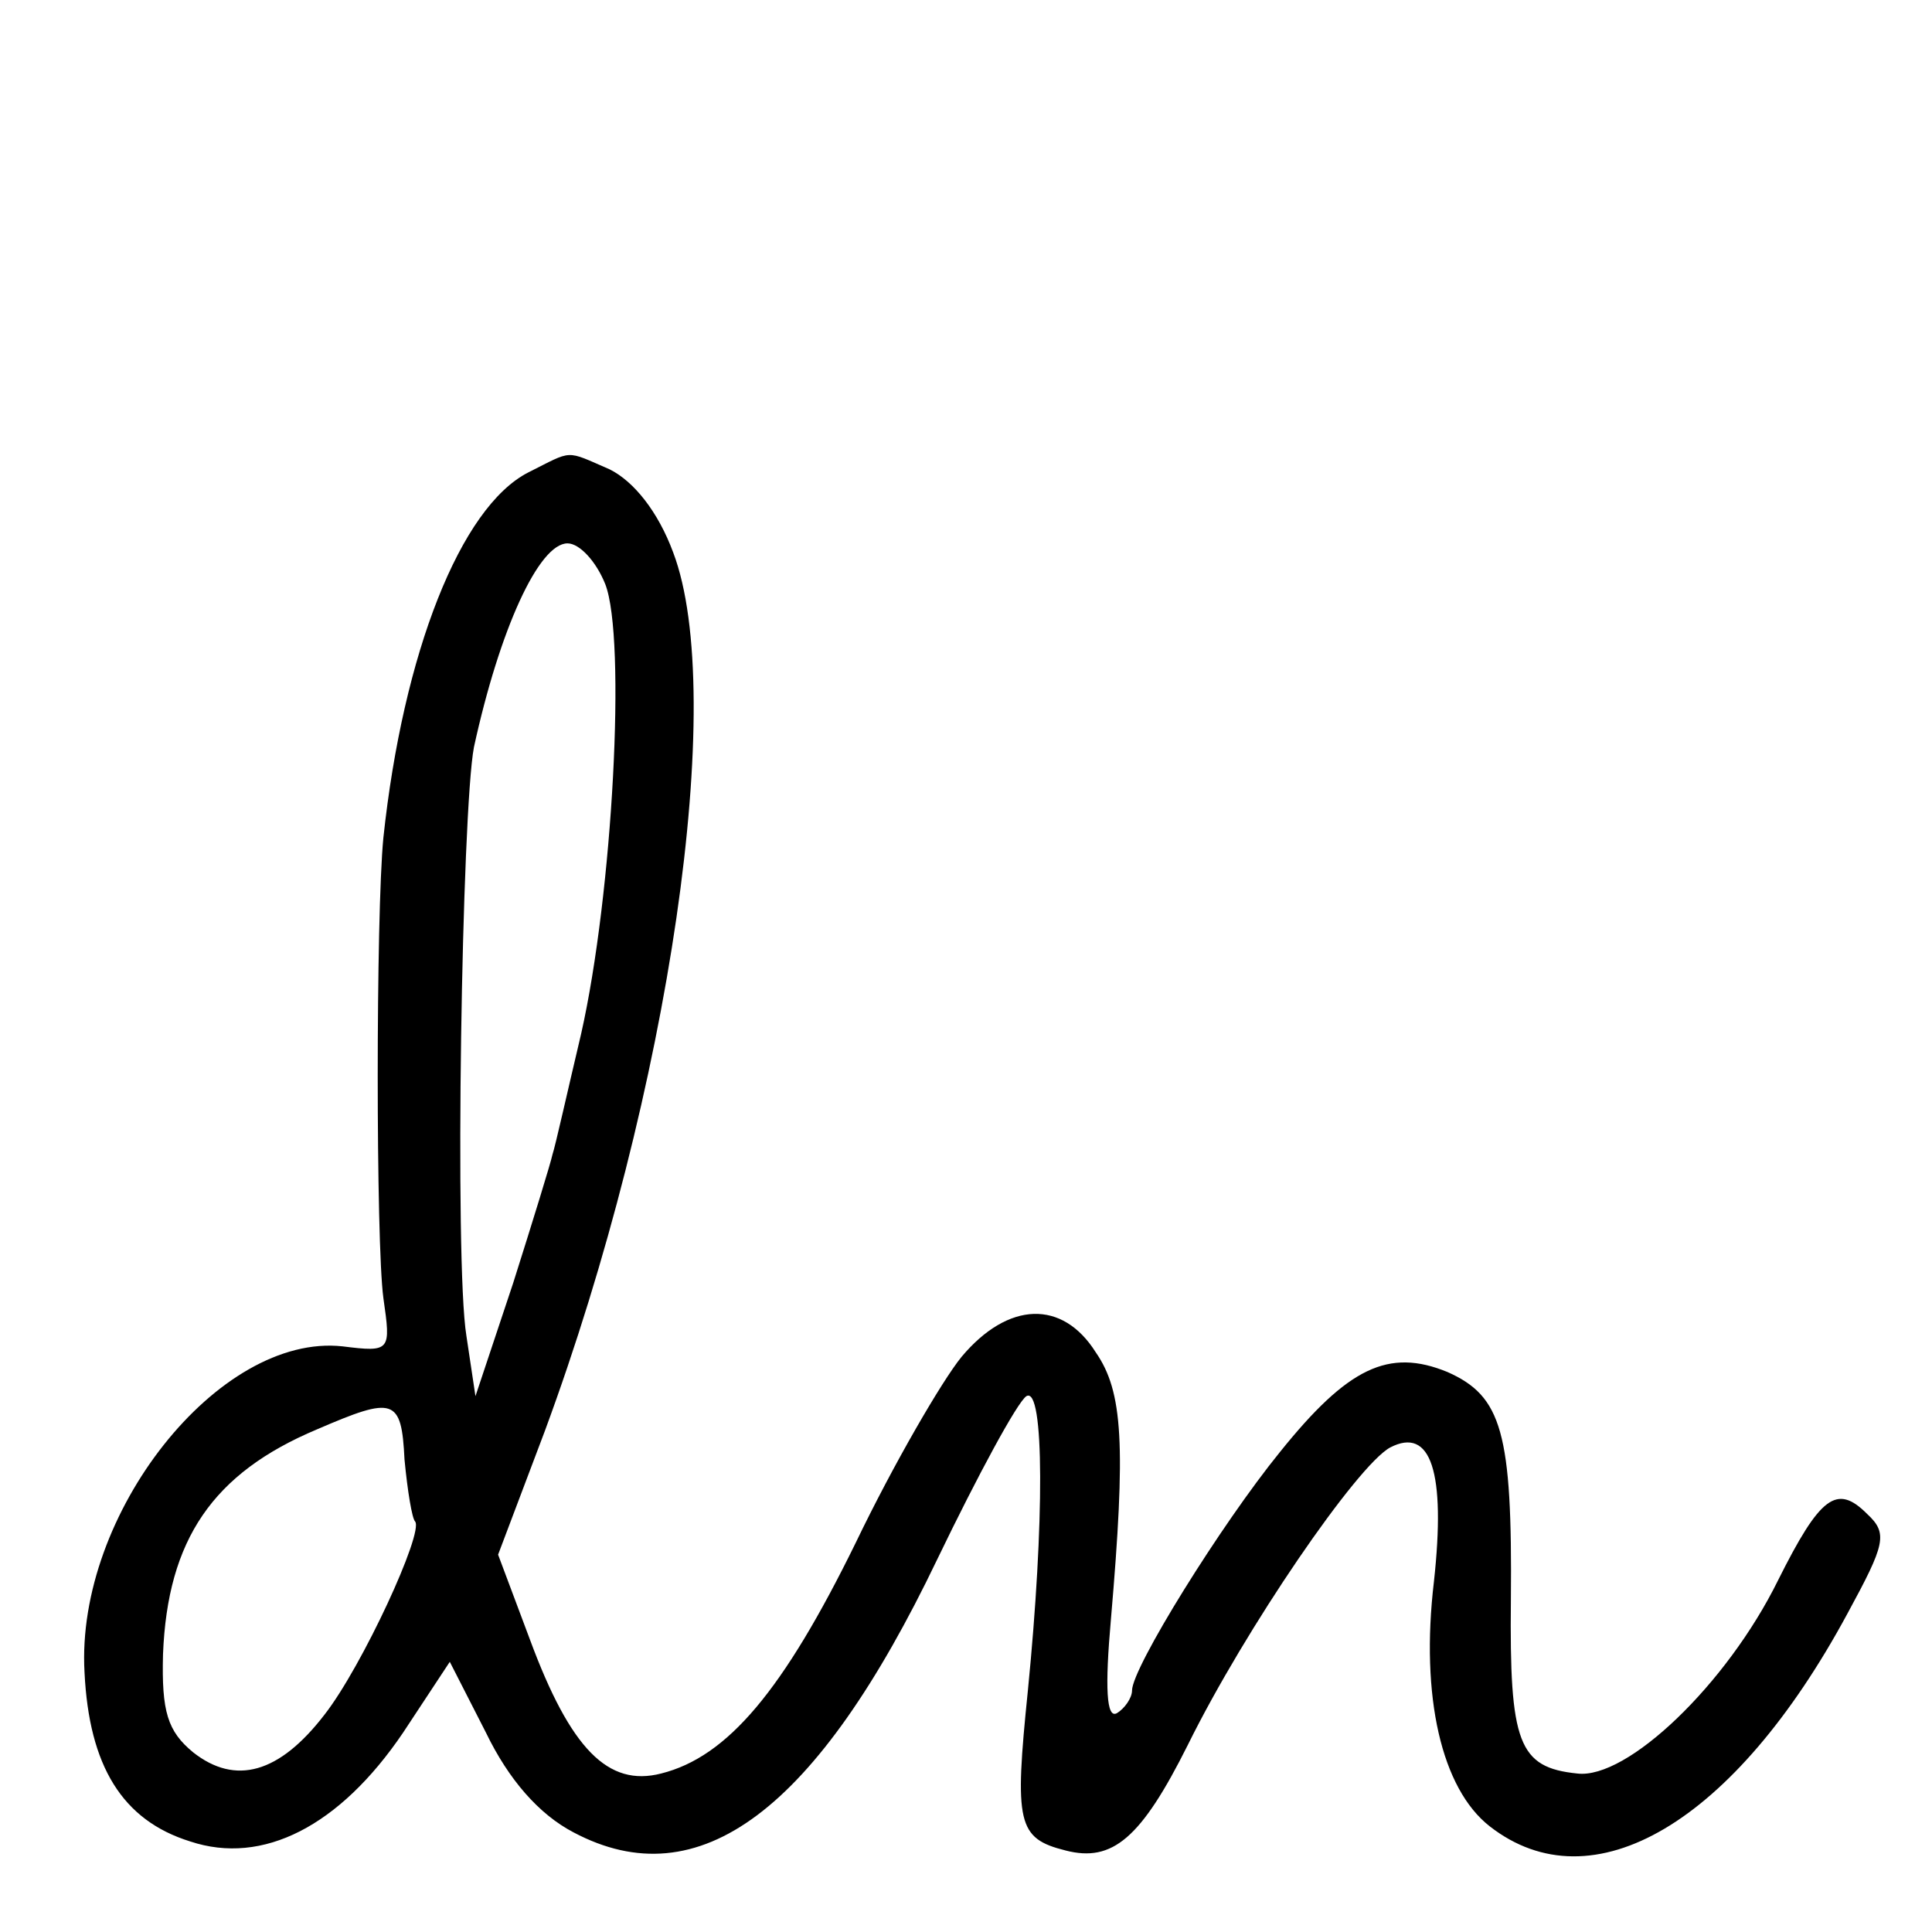 <?xml version="1.0" standalone="no"?>
<!DOCTYPE svg PUBLIC "-//W3C//DTD SVG 20010904//EN"
 "http://www.w3.org/TR/2001/REC-SVG-20010904/DTD/svg10.dtd">
<svg version="1.0" xmlns="http://www.w3.org/2000/svg"
 width="128pt" height="128pt" viewBox="0 0 128 128"
 preserveAspectRatio="xMidYMid meet">
<g transform="translate(0,128) scale(0.1,-0.1)"
fill="#000000" stroke="none">
<path d="M350 967 c-45 -23 -83 -120 -96 -242 -5 -51 -5 -268 0 -305 5 -35 5
-36 -27 -32 -82 9 -177 -111 -171 -216 3 -62 25 -98 70 -112 48 -16 99 10 141
72 l31 47 24 -47 c15 -31 35 -54 58 -66 83 -44 161 14 241 181 27 56 53 104
59 108 12 7 12 -84 1 -195 -9 -88 -7 -98 25 -106 31 -8 50 8 81 70 38 77 112
185 134 197 27 14 37 -16 29 -89 -9 -76 5 -137 37 -162 68 -53 162 2 237 141
25 46 27 53 13 66 -20 20 -31 12 -59 -44 -34 -69 -100 -132 -133 -128 -39 4
-45 20 -44 115 1 111 -6 135 -42 151 -39 16 -66 3 -111 -53 -39 -48 -98 -143
-98 -158 0 -5 -5 -12 -10 -15 -7 -4 -8 17 -4 62 10 116 8 151 -10 177 -22 35
-58 34 -89 -3 -13 -16 -45 -71 -70 -123 -48 -98 -85 -142 -129 -153 -35 -9
-60 16 -87 89 l-21 56 31 82 c83 225 121 487 85 582 -10 27 -26 47 -42 55 -30
13 -24 13 -54 -2z m51 -74 c14 -36 5 -205 -16 -298 -9 -38 -17 -74 -19 -80 -1
-5 -13 -44 -26 -85 l-25 -75 -6 40 c-8 49 -3 348 5 390 17 78 43 135 62 135 8
0 19 -12 25 -27z m-133 -580 c2 -21 5 -39 7 -41 6 -7 -35 -96 -60 -128 -30
-39 -59 -47 -87 -25 -17 14 -21 27 -20 65 3 76 33 120 102 149 51 22 56 21 58
-20z"/>
</g>
</svg>
